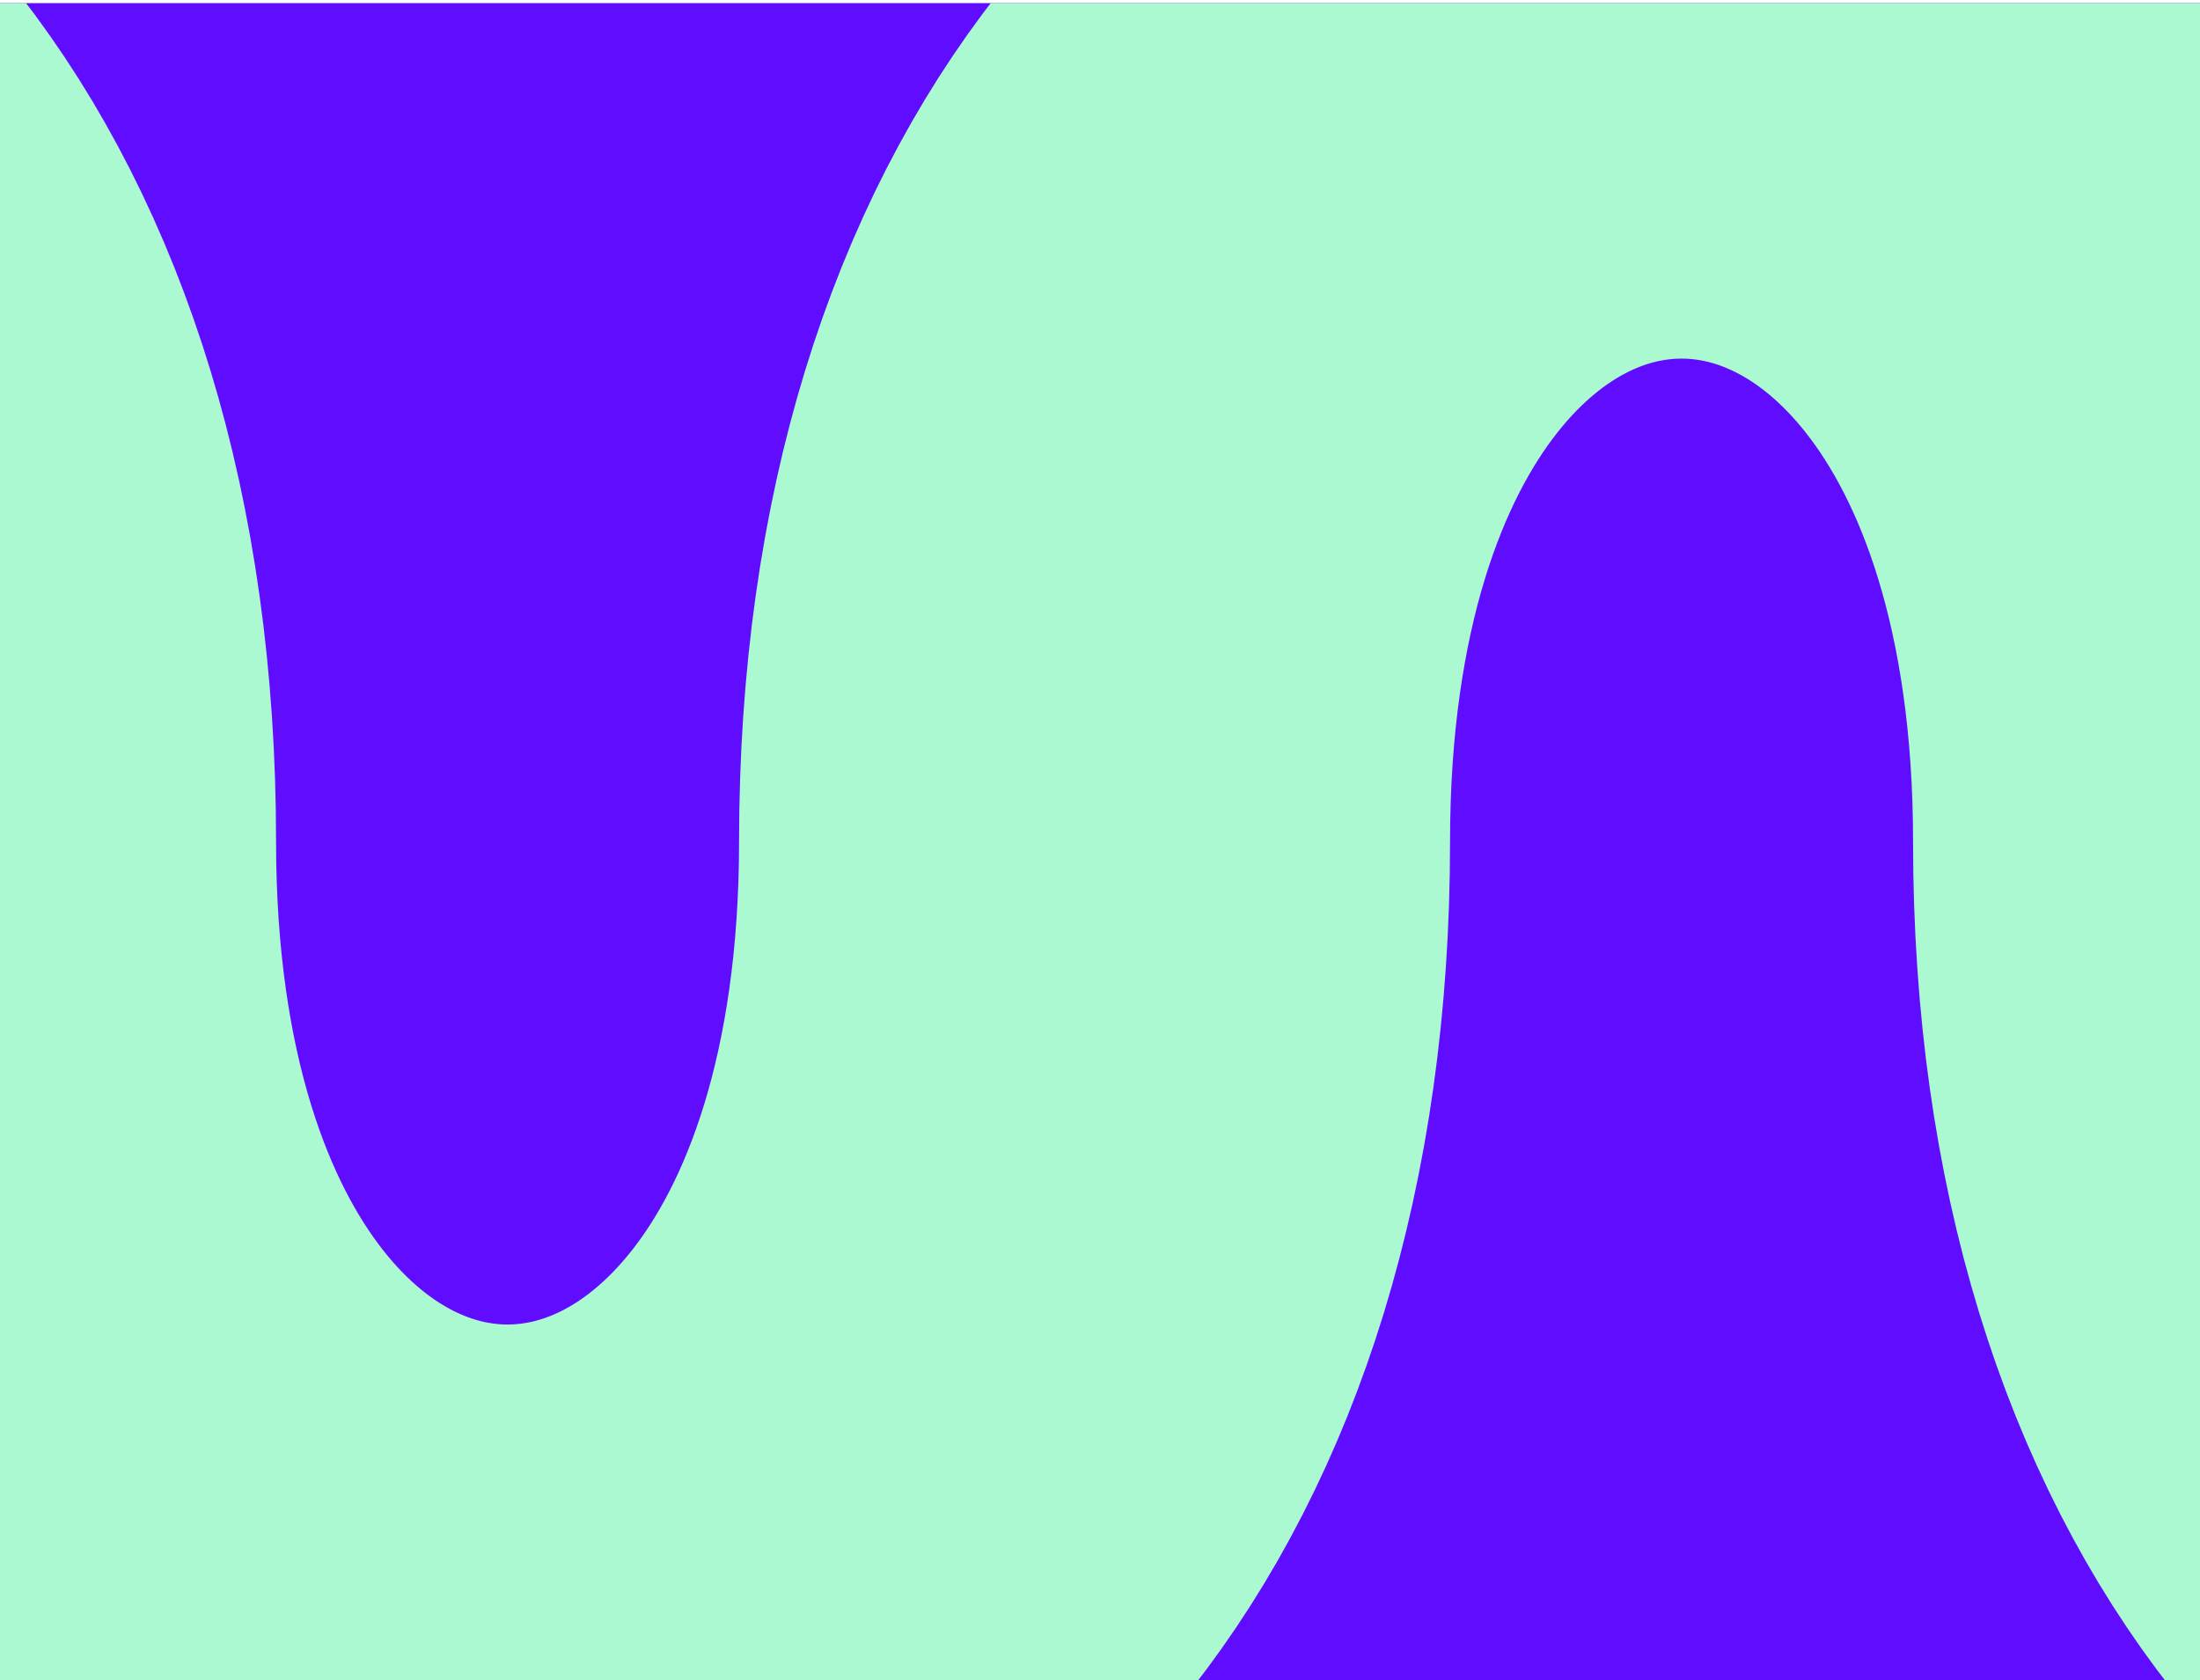 <svg fill="none" height="501" viewBox="0 0 656 501" width="656" xmlns="http://www.w3.org/2000/svg" xmlns:xlink="http://www.w3.org/1999/xlink"><clipPath id="a"><path d="m0 .924h656v500h-656z"/></clipPath><g clip-path="url(#a)"><path d="m0 0h656v500h-656z" fill="#600dff" transform="translate(0 .924)"/><path d="m-370.5 250.929c0-333.333 346.815-333.339 346.815-.005 0 333.333 350.062 333.333 350.062 0 0-333.334 350.062-333.334 350.062 0 0 333.333 350.062 333.333 350.062 0" stroke="#abf9d1" stroke-width="212"/></g></svg>